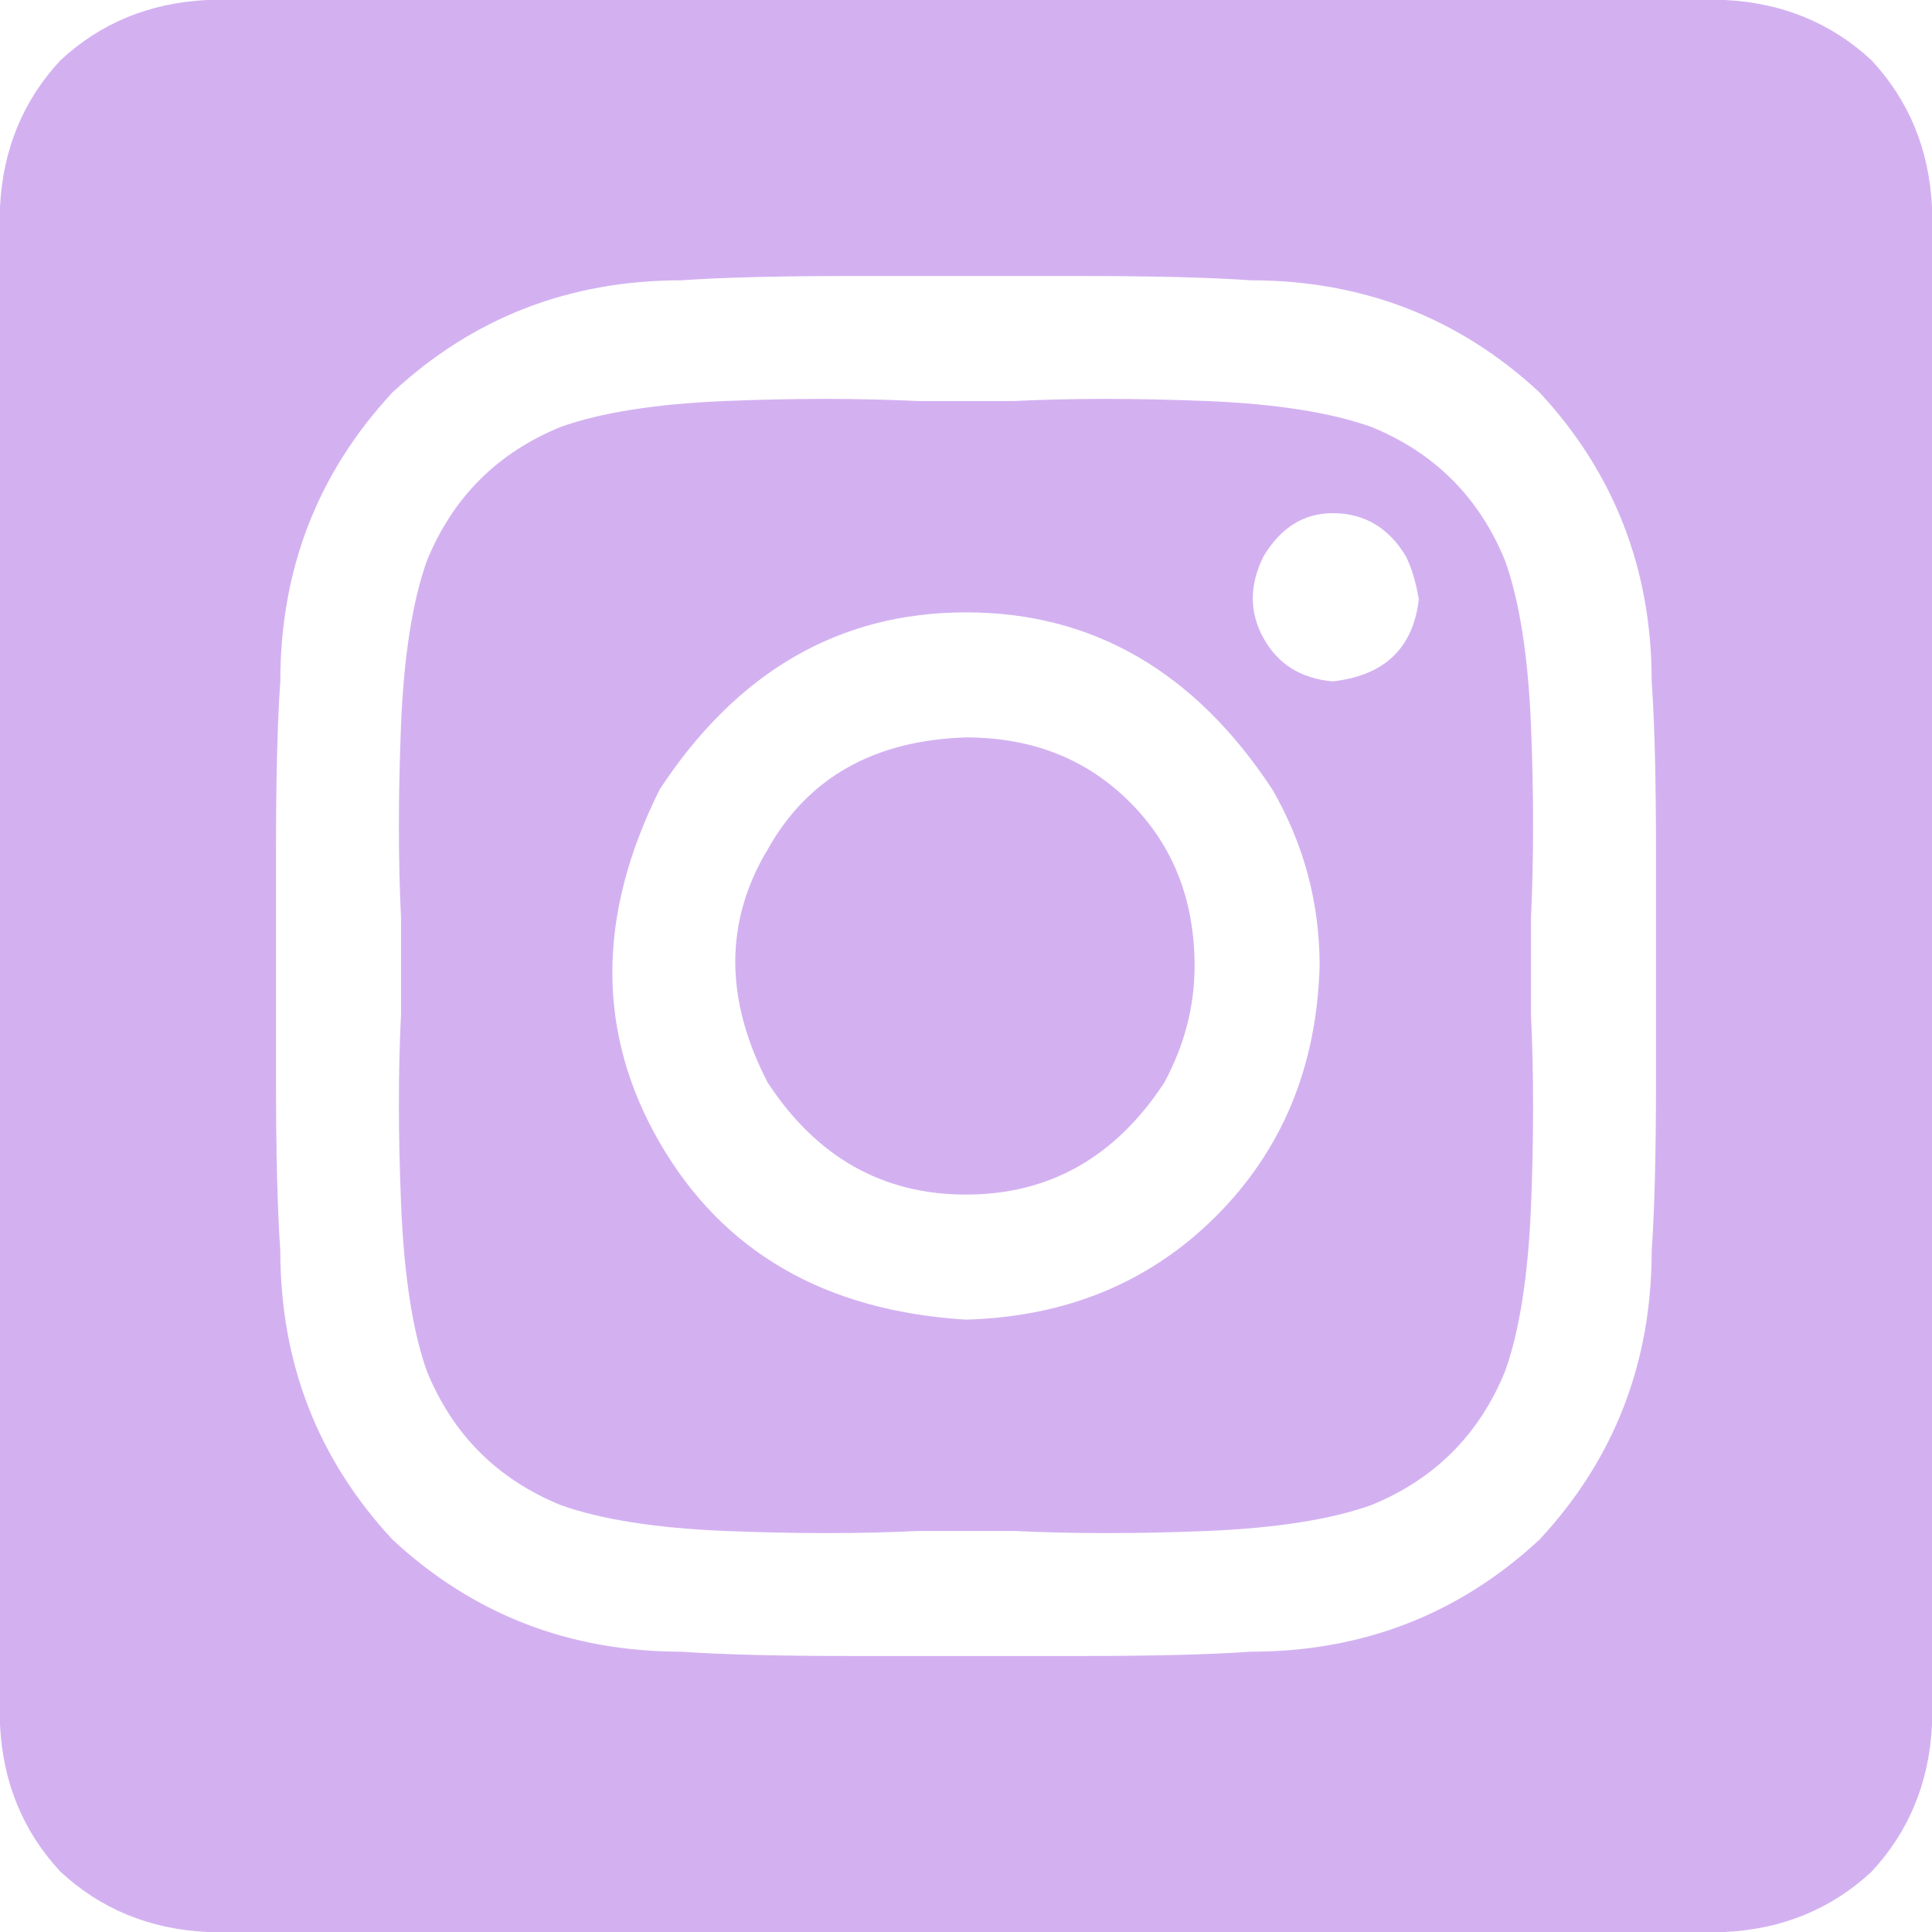 <svg width="48" height="48" viewBox="0 0 48 48" fill="none" xmlns="http://www.w3.org/2000/svg">
<path d="M24 18.321C21.714 18.393 20.071 19.321 19.071 21.107C18 22.893 18 24.821 19.071 26.893C20.286 28.75 21.929 29.679 24 29.679C26.071 29.679 27.714 28.75 28.929 26.893C29.429 25.964 29.679 25 29.679 24C29.679 22.357 29.143 21 28.071 19.929C27 18.857 25.643 18.321 24 18.321ZM37.393 13.929C36.75 12.357 35.643 11.25 34.071 10.607C33.071 10.25 31.714 10.036 30 9.964C28.214 9.893 26.607 9.893 25.179 9.964C24.75 9.964 24.357 9.964 24 9.964C23.643 9.964 23.25 9.964 22.821 9.964C21.321 9.893 19.714 9.893 18 9.964C16.286 10.036 14.929 10.25 13.929 10.607C12.357 11.25 11.25 12.357 10.607 13.929C10.25 14.929 10.036 16.286 9.964 18C9.893 19.786 9.893 21.393 9.964 22.821C9.964 23.25 9.964 23.643 9.964 24C9.964 24.357 9.964 24.75 9.964 25.179C9.893 26.607 9.893 28.179 9.964 29.893C10.036 31.679 10.25 33.071 10.607 34.071C11.25 35.643 12.357 36.75 13.929 37.393C14.929 37.75 16.286 37.964 18 38.036C19.786 38.107 21.393 38.107 22.821 38.036C23.25 38.036 23.643 38.036 24 38.036C24.357 38.036 24.75 38.036 25.179 38.036C26.679 38.107 28.286 38.107 30 38.036C31.714 37.964 33.071 37.75 34.071 37.393C35.643 36.75 36.75 35.643 37.393 34.071C37.75 33.071 37.964 31.714 38.036 30C38.107 28.286 38.107 26.679 38.036 25.179C38.036 24.75 38.036 24.357 38.036 24C38.036 23.643 38.036 23.25 38.036 22.821C38.107 21.321 38.107 19.714 38.036 18C37.964 16.286 37.75 14.929 37.393 13.929ZM24 32.786C20.5 32.571 17.964 31.107 16.393 28.393C14.821 25.679 14.821 22.75 16.393 19.607C18.321 16.679 20.857 15.214 24 15.214C27.143 15.214 29.679 16.679 31.607 19.607C32.393 20.964 32.786 22.429 32.786 24C32.714 26.5 31.857 28.571 30.214 30.214C28.571 31.857 26.5 32.714 24 32.786ZM33.107 16.929C32.321 16.857 31.75 16.5 31.393 15.857C31.036 15.214 31.036 14.536 31.393 13.821C31.821 13.107 32.393 12.75 33.107 12.75C33.893 12.75 34.5 13.107 34.929 13.821C35.071 14.107 35.179 14.464 35.25 14.893C35.107 16.107 34.393 16.786 33.107 16.929ZM42.857 0H5.143C3.714 0.071 2.5 0.571 1.5 1.5C0.571 2.5 0.071 3.714 0 5.143V42.857C0.071 44.286 0.571 45.5 1.5 46.5C2.5 47.429 3.714 47.929 5.143 48H42.857C44.286 47.929 45.5 47.429 46.5 46.5C47.429 45.5 47.929 44.286 48 42.857V5.143C47.929 3.714 47.429 2.5 46.5 1.5C45.5 0.571 44.286 0.071 42.857 0ZM41.036 31.071C41.036 33.857 40.107 36.25 38.25 38.25C36.25 40.107 33.857 41.036 31.071 41.036C30.071 41.107 28.643 41.143 26.786 41.143C24.929 41.143 23.071 41.143 21.214 41.143C19.357 41.143 17.929 41.107 16.929 41.036C14.143 41.036 11.75 40.107 9.75 38.25C7.893 36.25 6.964 33.857 6.964 31.071C6.893 30.071 6.857 28.643 6.857 26.786C6.857 24.929 6.857 23.071 6.857 21.214C6.857 19.357 6.893 17.929 6.964 16.929C6.964 14.143 7.893 11.75 9.75 9.75C11.75 7.893 14.143 6.964 16.929 6.964C17.929 6.893 19.357 6.857 21.214 6.857C23.071 6.857 24.929 6.857 26.786 6.857C28.643 6.857 30.071 6.893 31.071 6.964C33.857 6.964 36.25 7.893 38.25 9.75C40.107 11.75 41.036 14.143 41.036 16.929C41.107 17.929 41.143 19.357 41.143 21.214C41.143 23.071 41.143 24.929 41.143 26.786C41.143 28.643 41.107 30.071 41.036 31.071Z" fill="#D3B1F1"/>
</svg>
